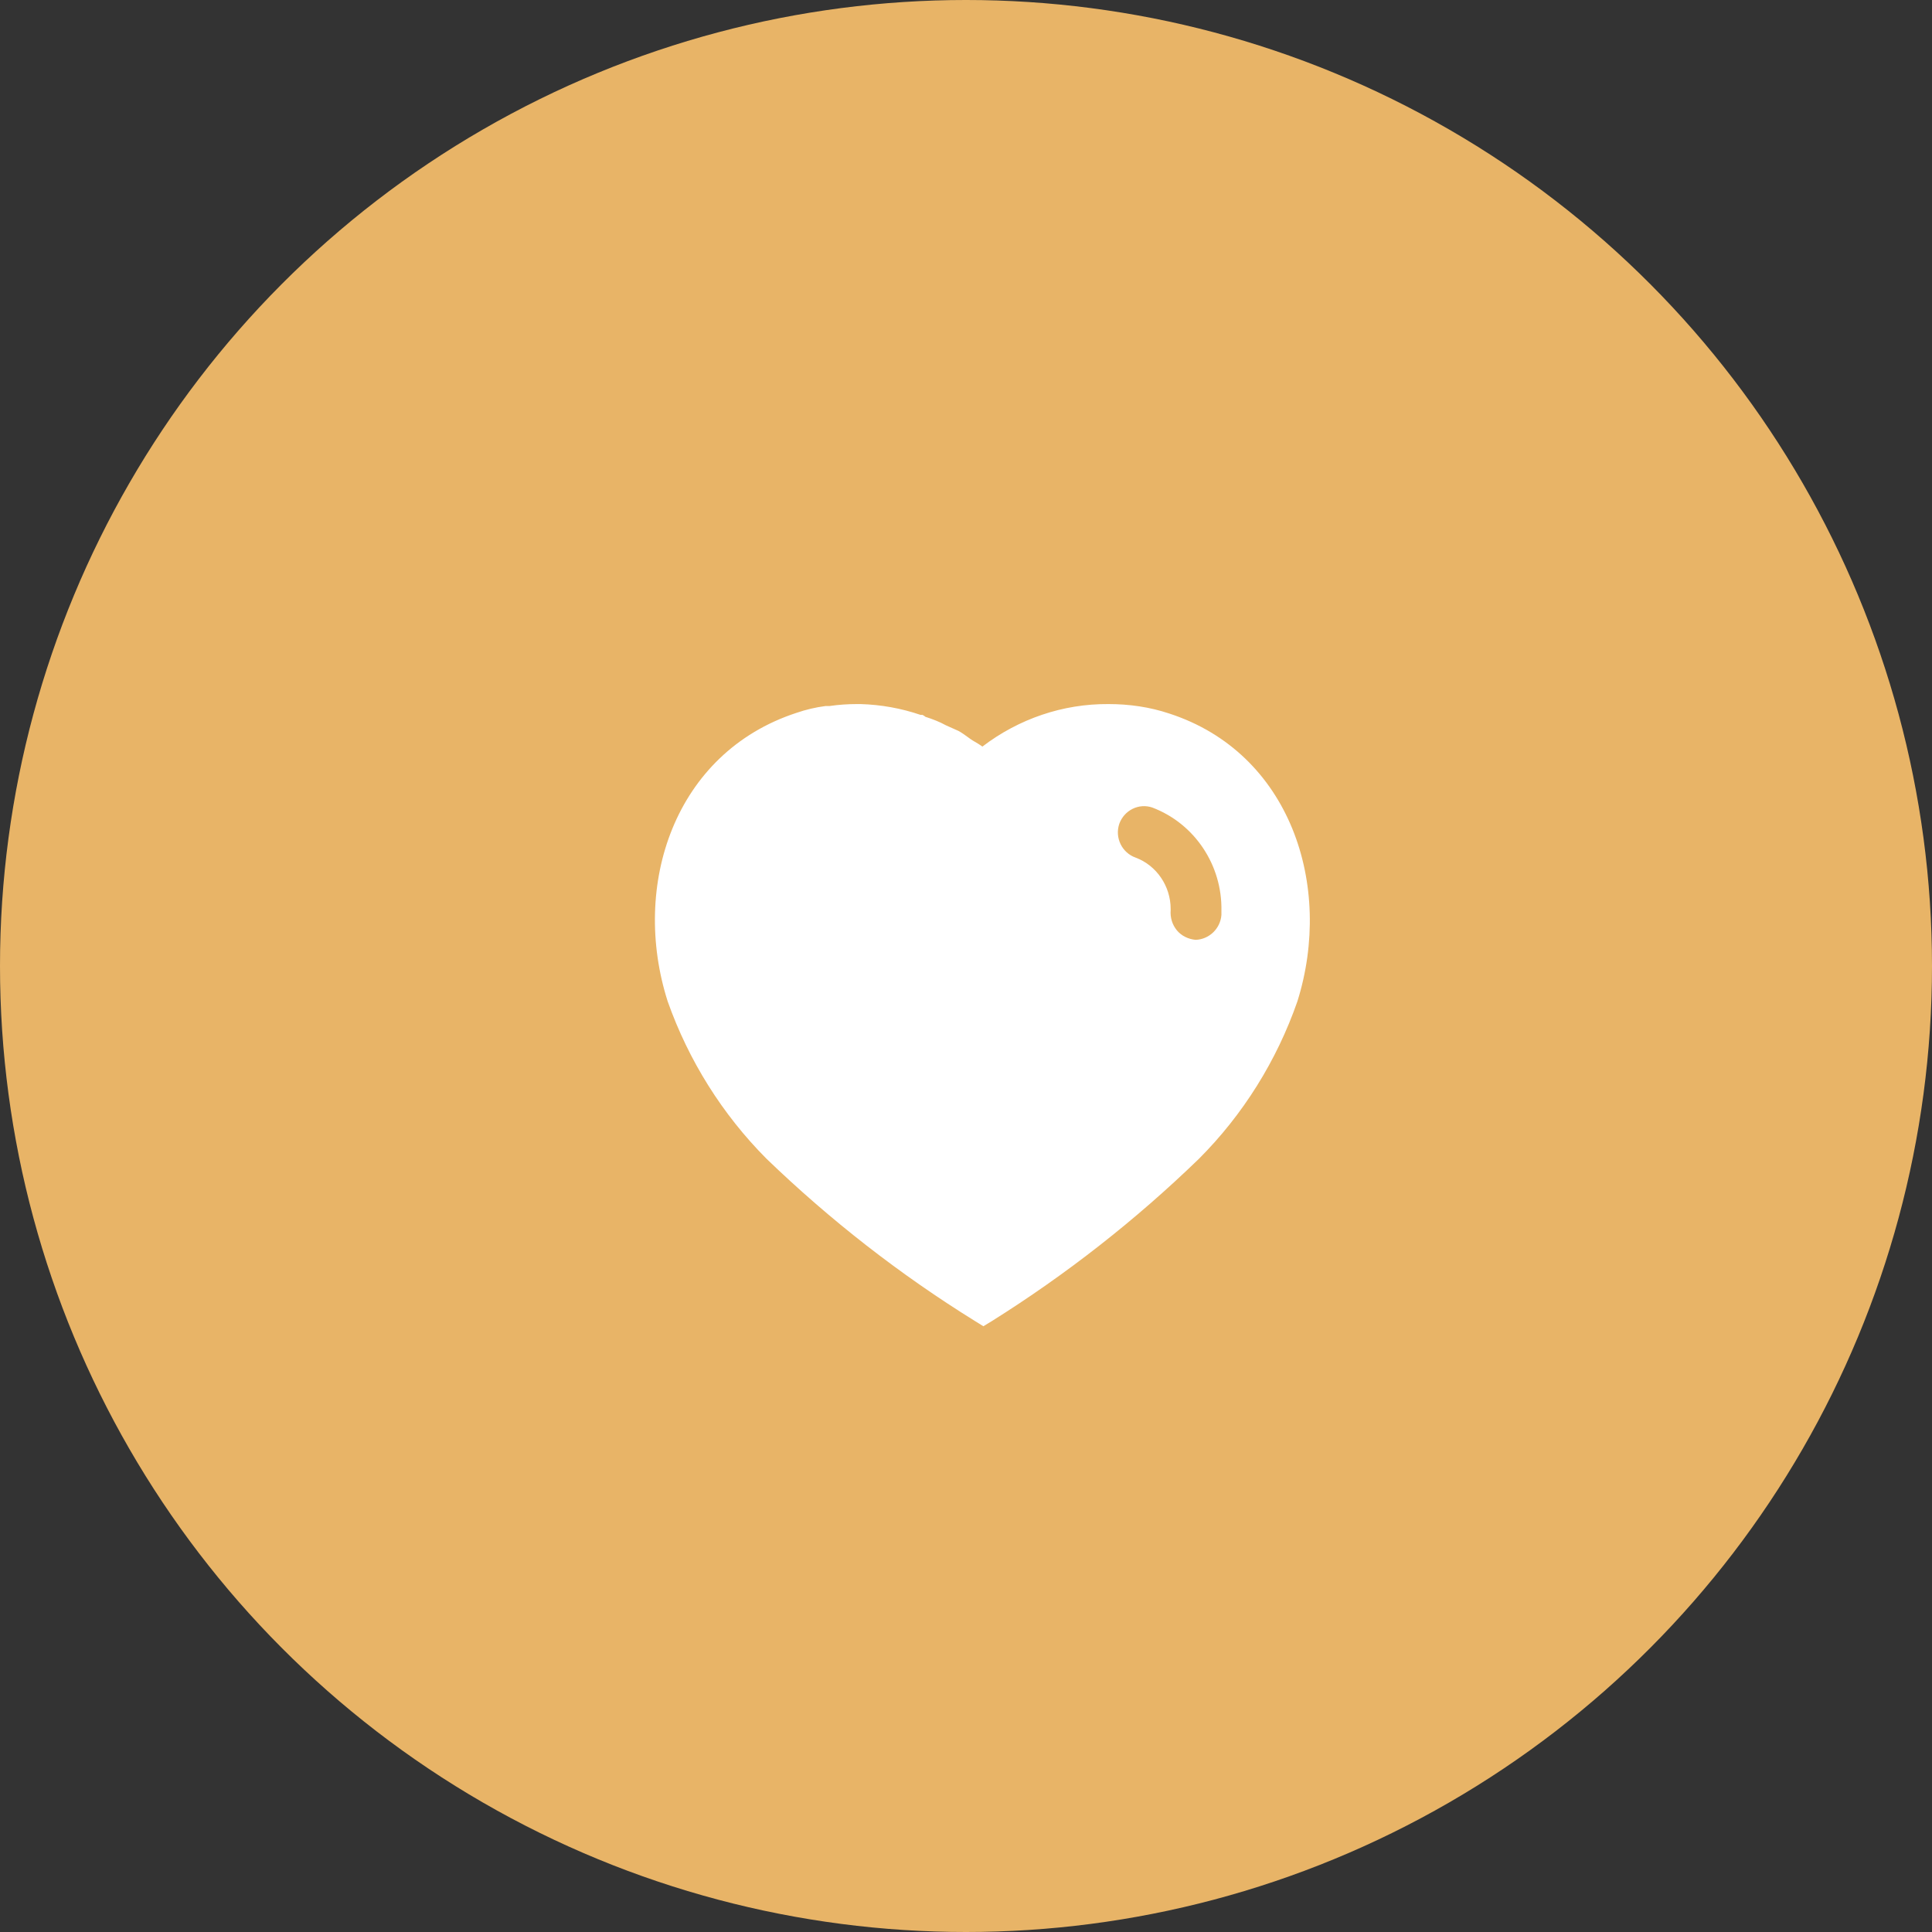 <?xml version="1.0" encoding="UTF-8"?> <svg xmlns="http://www.w3.org/2000/svg" width="59" height="59" viewBox="0 0 59 59" fill="none"><rect x="0" y="0" width="59" height="59" fill="#333333" stroke="none"/> <circle cx="29.5" cy="29.5" r="29.5" fill="#E8B467"></circle> <path fill-rule="evenodd" clip-rule="evenodd" d="M33.85 21.501C34.481 21.501 35.111 21.59 35.71 21.791C39.401 22.991 40.731 27.041 39.62 30.581C38.99 32.39 37.96 34.041 36.611 35.39C34.68 37.26 32.561 38.92 30.28 40.35L30.03 40.501L29.77 40.34C27.481 38.92 25.35 37.26 23.401 35.38C22.061 34.031 21.03 32.39 20.39 30.581C19.26 27.041 20.59 22.991 24.321 21.77C24.611 21.67 24.91 21.6 25.21 21.561H25.33C25.611 21.52 25.89 21.501 26.17 21.501H26.28C26.91 21.52 27.52 21.63 28.111 21.831H28.17C28.21 21.85 28.24 21.871 28.26 21.89C28.481 21.961 28.69 22.041 28.89 22.151L29.27 22.321C29.362 22.37 29.465 22.444 29.554 22.509C29.61 22.55 29.661 22.587 29.7 22.611C29.716 22.62 29.733 22.63 29.749 22.64C29.835 22.69 29.924 22.742 30 22.8C31.111 21.951 32.46 21.491 33.85 21.501ZM36.51 28.701C36.92 28.69 37.27 28.361 37.3 27.94V27.821C37.33 26.42 36.481 25.151 35.19 24.661C34.78 24.52 34.33 24.741 34.18 25.161C34.04 25.581 34.26 26.041 34.68 26.19C35.321 26.43 35.75 27.061 35.75 27.76V27.791C35.731 28.02 35.8 28.241 35.94 28.411C36.08 28.581 36.29 28.68 36.51 28.701Z" fill="white"></path> </svg> 